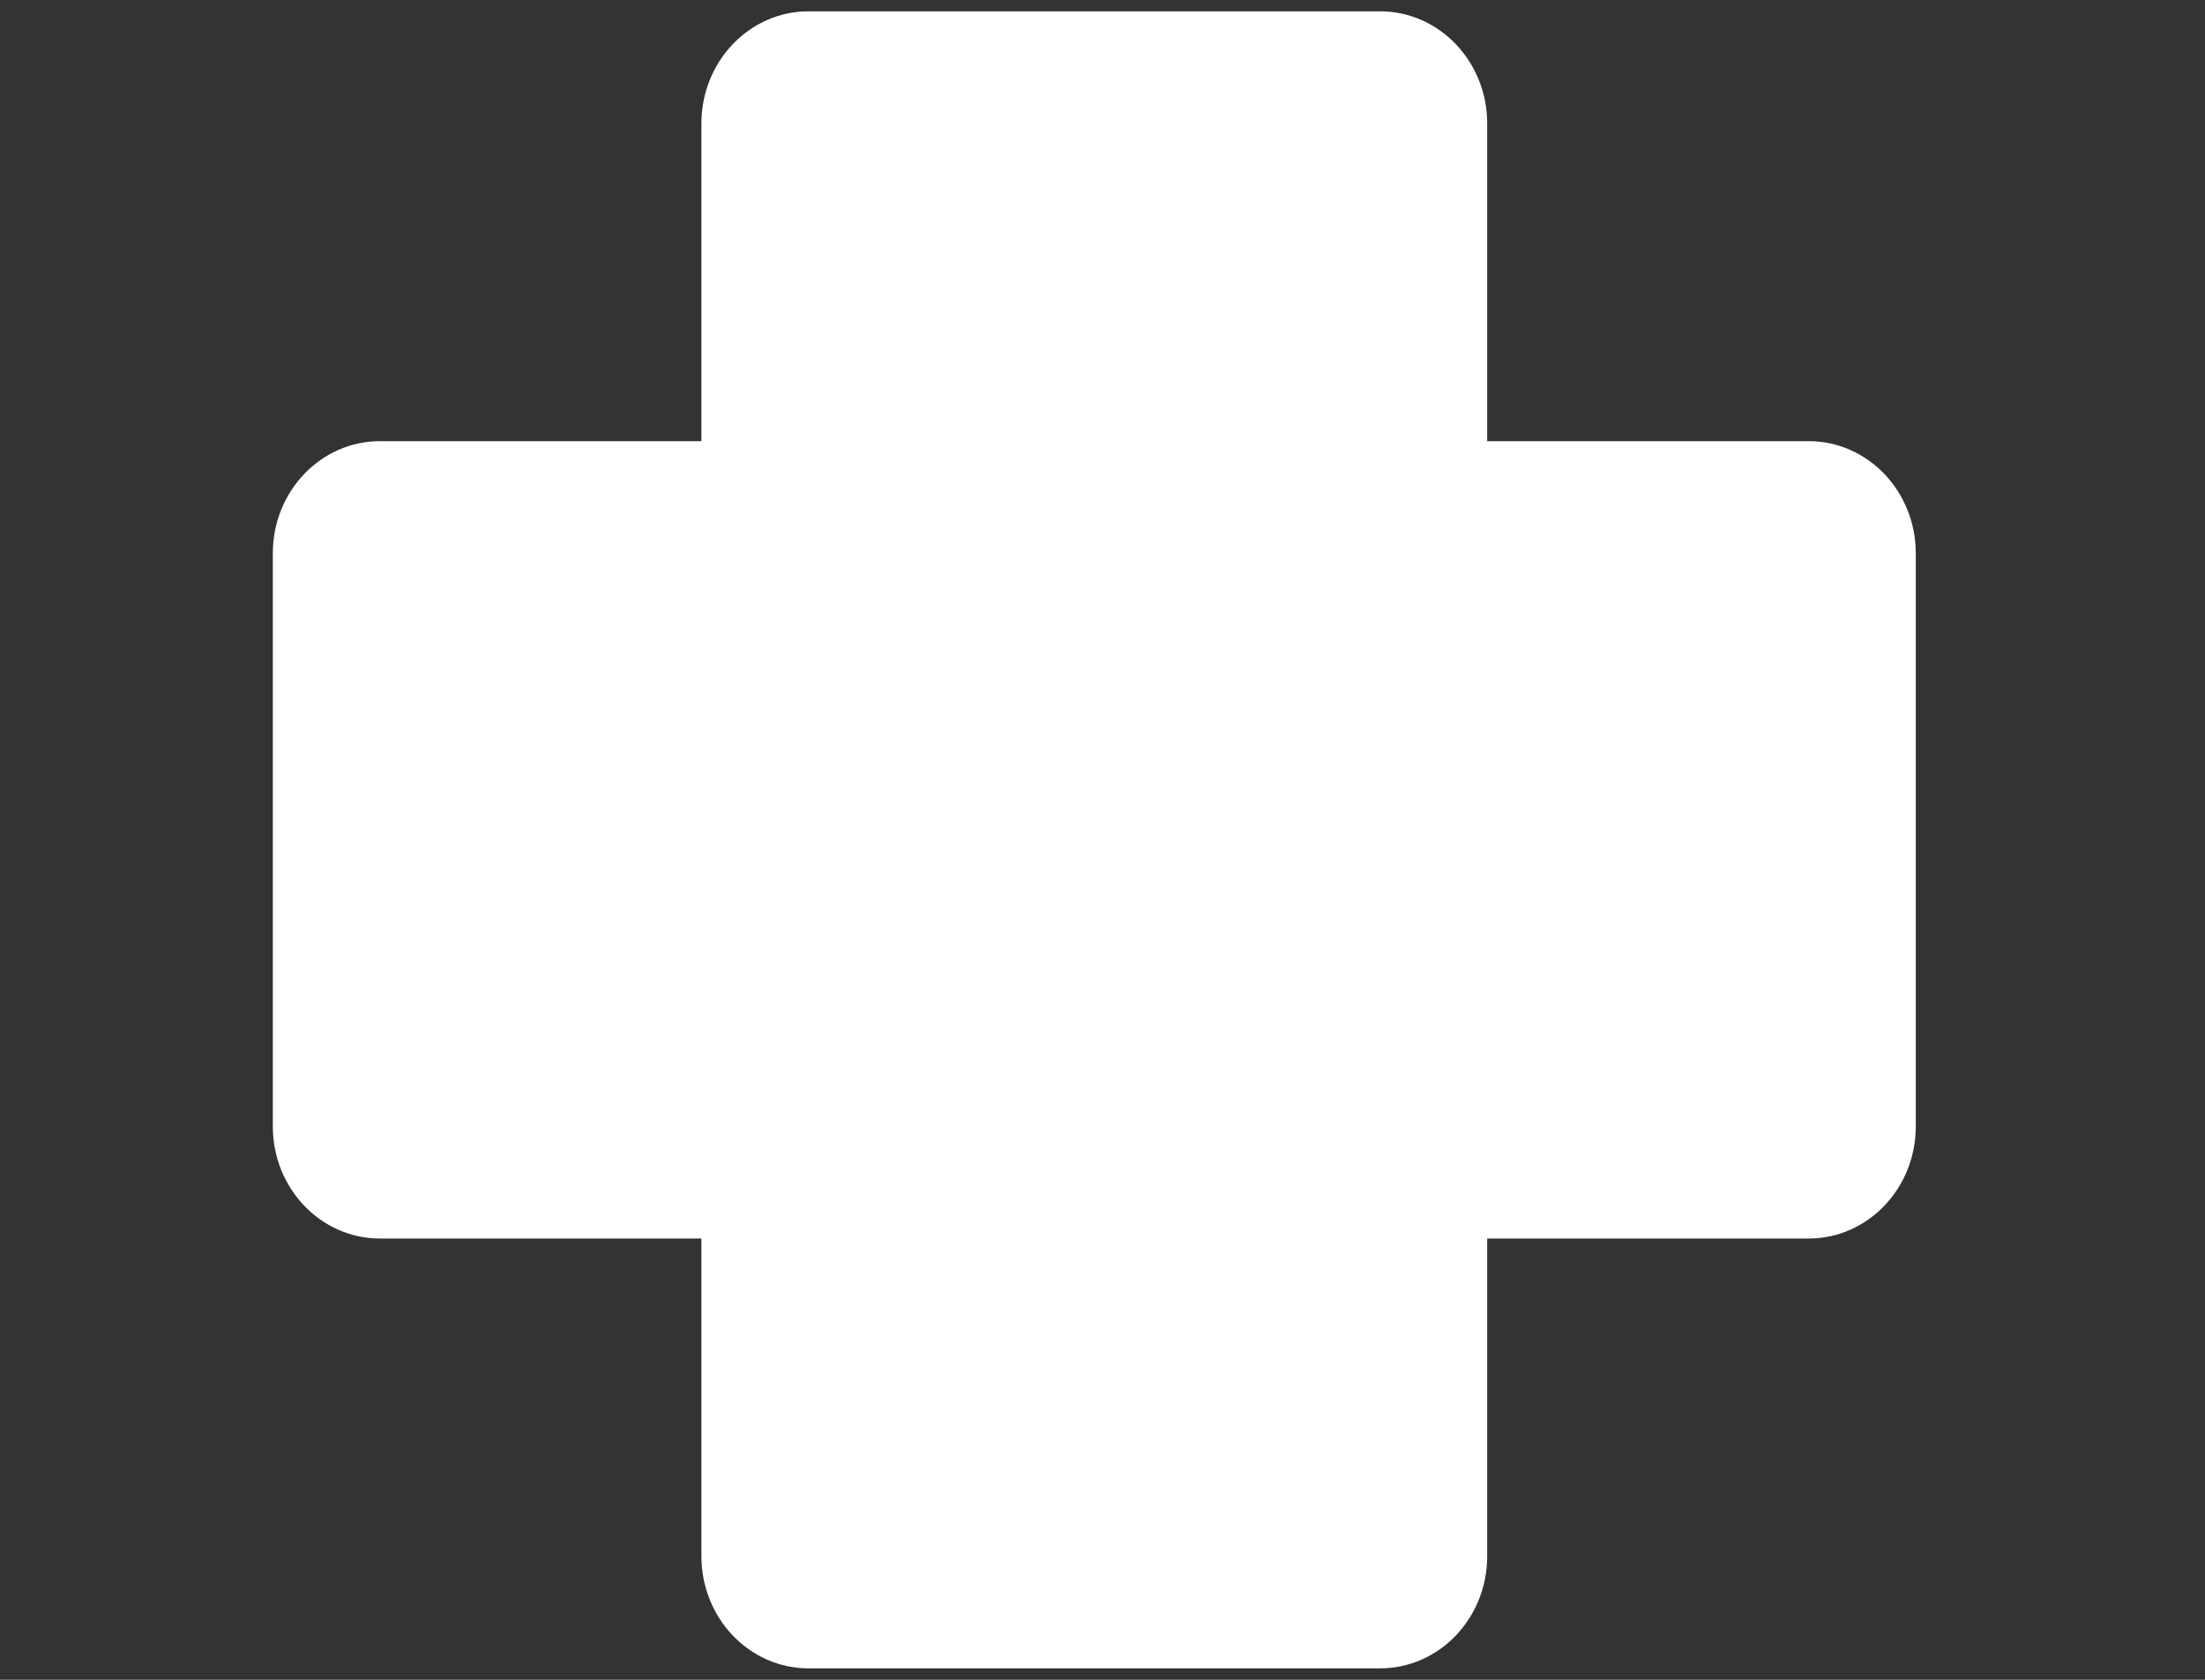 <svg width="126" height="96" viewBox="0 0 126 96" fill="none" xmlns="http://www.w3.org/2000/svg">
<rect x="0" y="0" width="126" height="96" fill="#333333" stroke="none"/>
<path fill-rule="evenodd" clip-rule="evenodd" d="M46.204 0.647C42.822 0.647 40.081 3.517 40.081 7.056V25.212H21.713C18.331 25.212 15.59 28.082 15.59 31.621V64.374C15.59 67.913 18.331 70.782 21.713 70.782H40.081V88.939C40.081 92.478 42.822 95.347 46.204 95.347H78.859C82.241 95.347 84.982 92.478 84.982 88.939V70.782H103.351C106.732 70.782 109.473 67.913 109.473 64.374V31.621C109.473 28.082 106.732 25.212 103.351 25.212H84.982V7.056C84.982 3.517 82.241 0.647 78.859 0.647H46.204Z" fill="white"/>
</svg>
